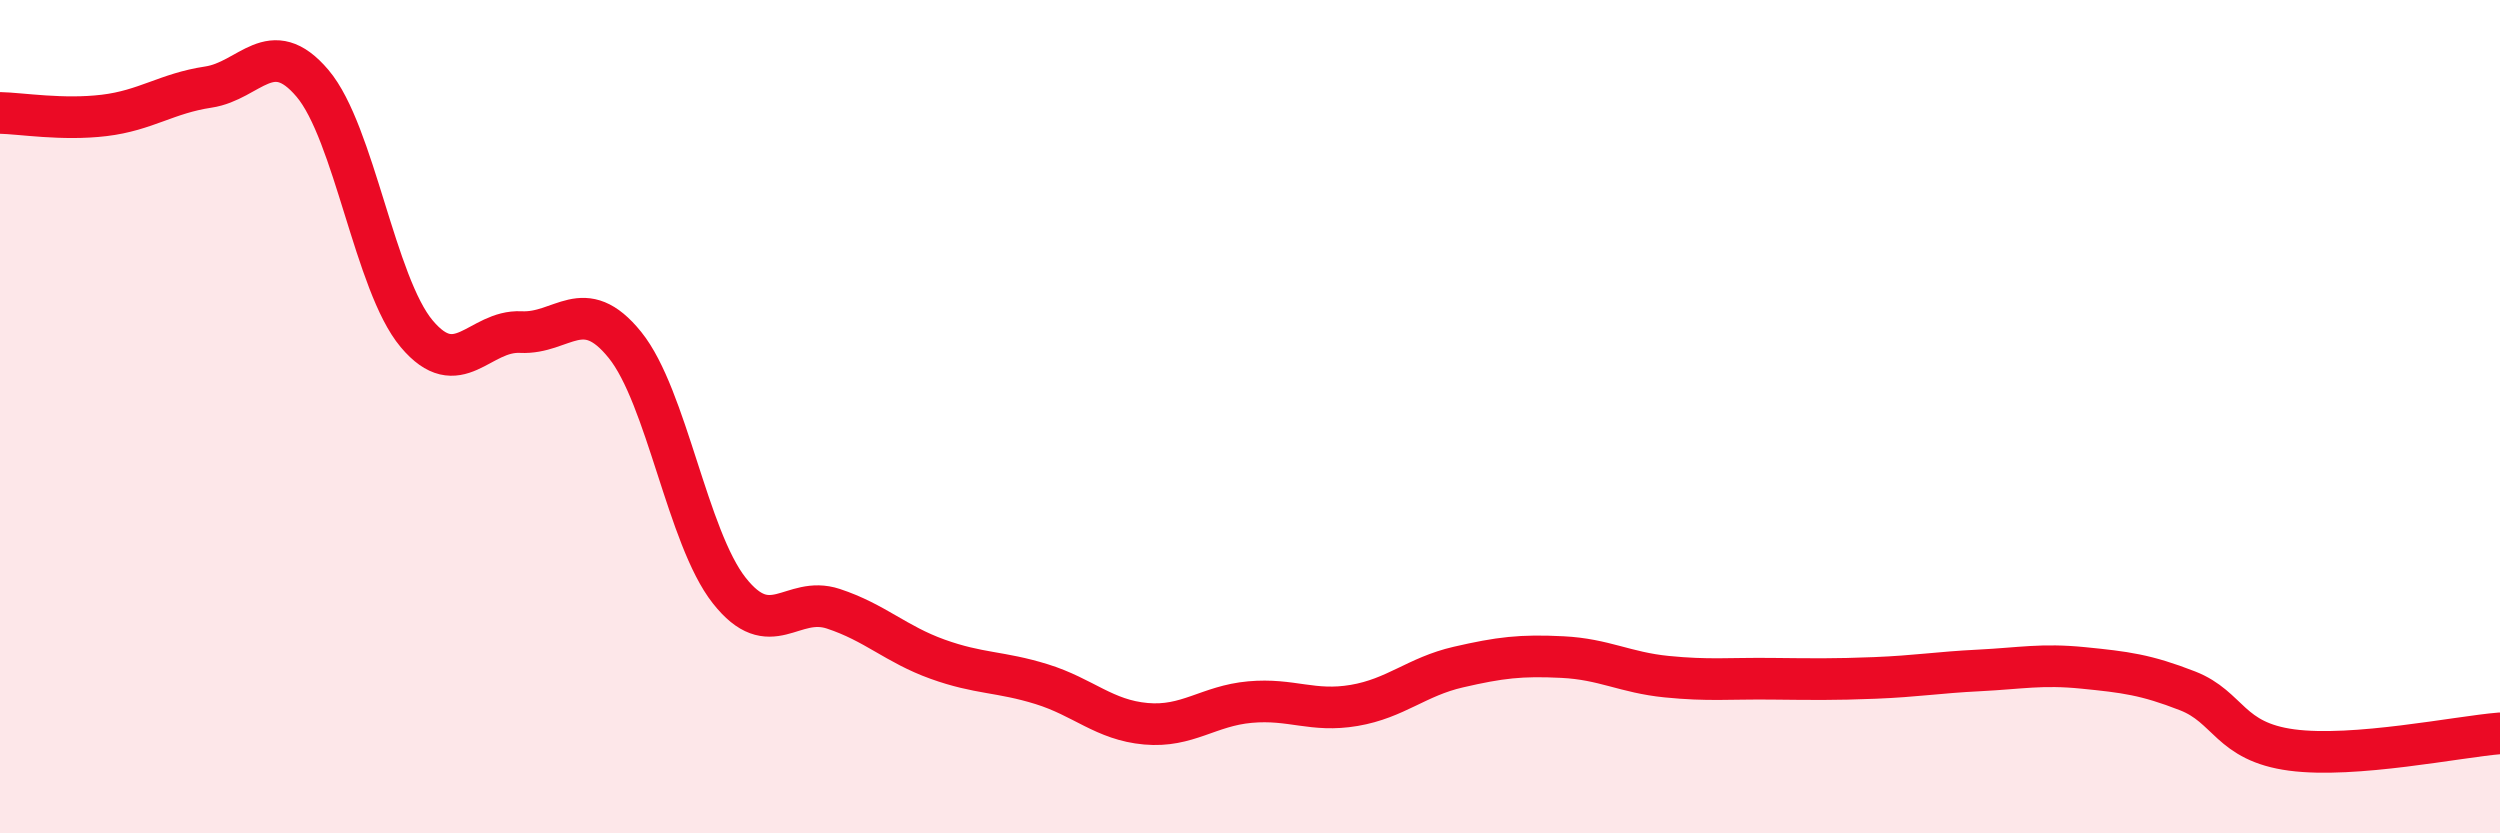 
    <svg width="60" height="20" viewBox="0 0 60 20" xmlns="http://www.w3.org/2000/svg">
      <path
        d="M 0,2.71 C 0.5,2.72 1.5,2.89 2.5,2.77 C 3.5,2.65 4,2.24 5,2.09 C 6,1.94 6.5,0.82 7.5,2 C 8.5,3.18 9,6.82 10,8.01 C 11,9.2 11.5,7.92 12.5,7.97 C 13.5,8.02 14,7.04 15,8.28 C 16,9.52 16.5,12.9 17.5,14.17 C 18.5,15.44 19,14.28 20,14.61 C 21,14.94 21.5,15.46 22.5,15.82 C 23.5,16.18 24,16.11 25,16.42 C 26,16.73 26.5,17.28 27.5,17.37 C 28.5,17.46 29,16.94 30,16.85 C 31,16.76 31.5,17.1 32.5,16.93 C 33.5,16.76 34,16.24 35,16.01 C 36,15.78 36.5,15.72 37.5,15.77 C 38.5,15.82 39,16.14 40,16.24 C 41,16.34 41.5,16.28 42.5,16.29 C 43.5,16.3 44,16.31 45,16.27 C 46,16.23 46.5,16.14 47.5,16.09 C 48.5,16.04 49,15.93 50,16.03 C 51,16.13 51.5,16.19 52.5,16.58 C 53.5,16.97 53.5,17.8 55,18 C 56.5,18.2 59,17.68 60,17.6L60 20L0 20Z"
        fill="#EB0A25"
        opacity="0.1"
        stroke-linecap="round"
        stroke-linejoin="round"
      />
      <path
        d="M 0,2.71 C 0.5,2.72 1.5,2.89 2.5,2.77 C 3.5,2.65 4,2.24 5,2.09 C 6,1.94 6.5,0.82 7.5,2 C 8.5,3.18 9,6.82 10,8.01 C 11,9.2 11.5,7.92 12.5,7.97 C 13.5,8.02 14,7.04 15,8.28 C 16,9.52 16.5,12.9 17.5,14.17 C 18.5,15.44 19,14.28 20,14.61 C 21,14.94 21.5,15.46 22.5,15.82 C 23.5,16.18 24,16.11 25,16.42 C 26,16.73 26.5,17.28 27.5,17.37 C 28.5,17.46 29,16.94 30,16.85 C 31,16.76 31.5,17.1 32.5,16.93 C 33.5,16.76 34,16.24 35,16.01 C 36,15.78 36.5,15.72 37.5,15.77 C 38.5,15.82 39,16.14 40,16.24 C 41,16.34 41.5,16.28 42.5,16.29 C 43.5,16.3 44,16.31 45,16.27 C 46,16.23 46.5,16.14 47.5,16.09 C 48.5,16.04 49,15.93 50,16.03 C 51,16.13 51.5,16.19 52.5,16.58 C 53.5,16.97 53.5,17.8 55,18 C 56.5,18.2 59,17.68 60,17.6"
        stroke="#EB0A25"
        stroke-width="1"
        fill="none"
        stroke-linecap="round"
        stroke-linejoin="round"
      />
    </svg>
  